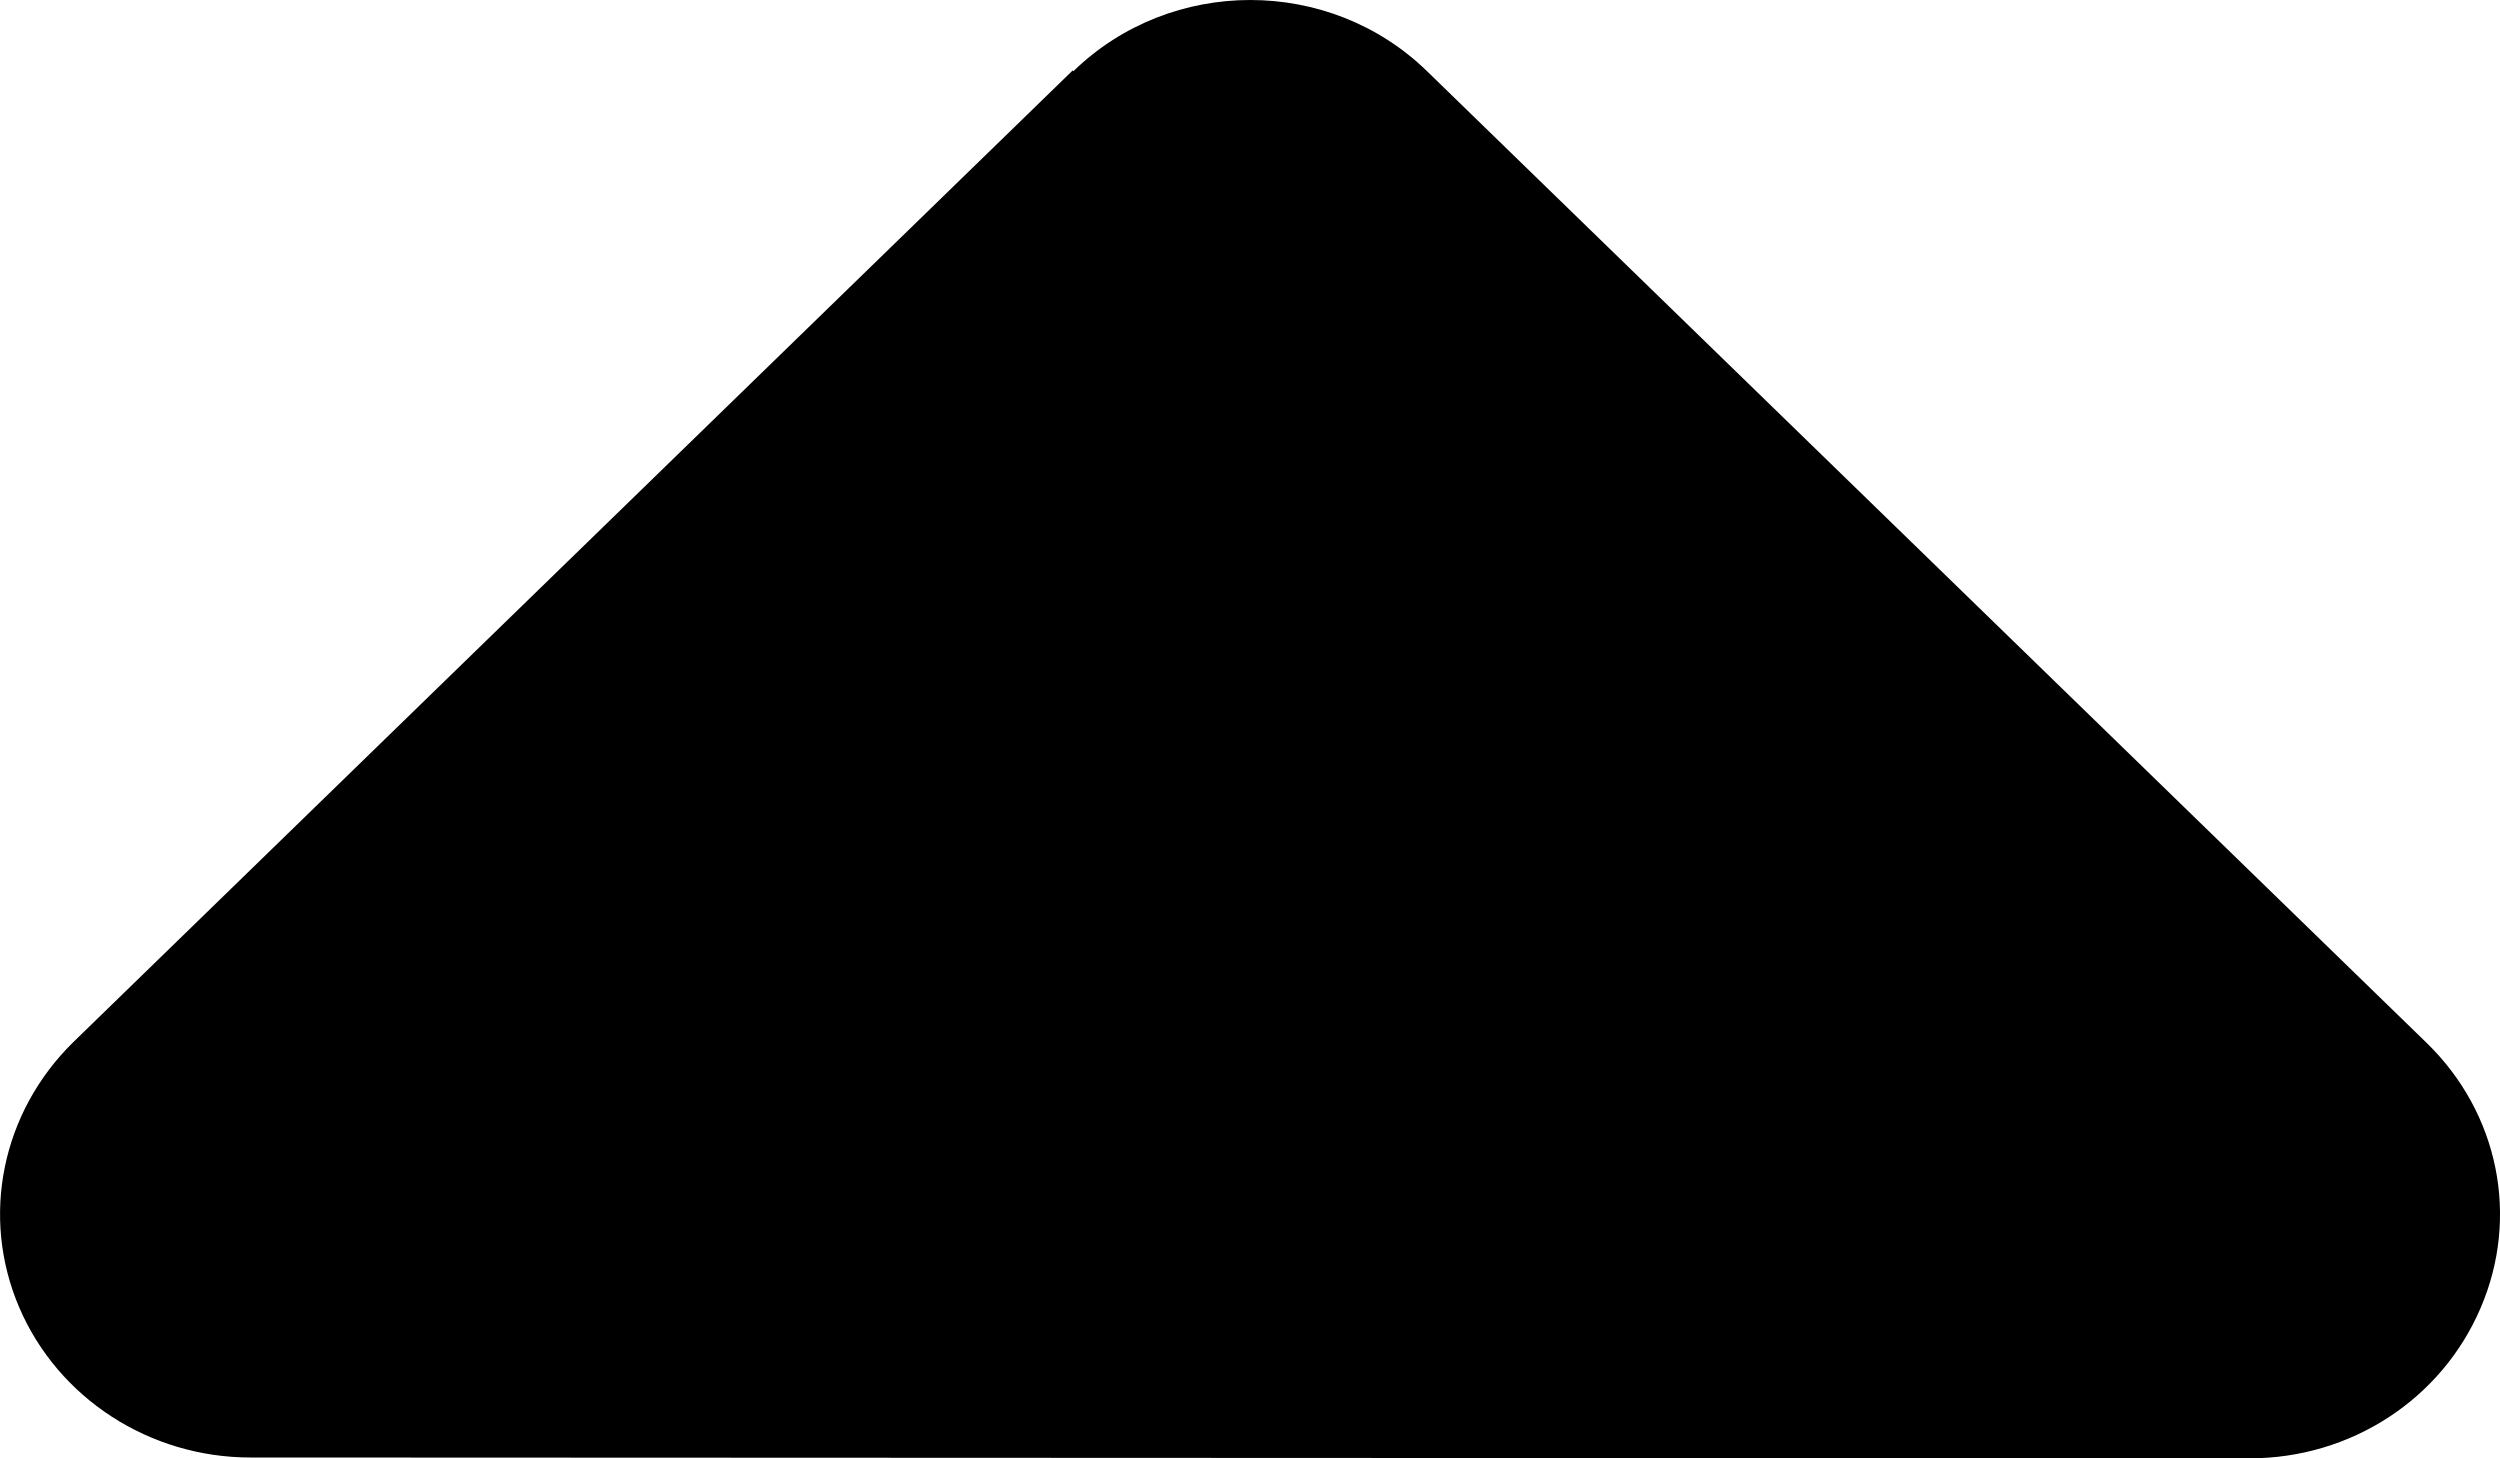 <svg width="12" height="7" viewBox="0 0 12 7" fill="none" xmlns="http://www.w3.org/2000/svg">
<path d="M5.152 0.342C5.621 -0.114 6.382 -0.114 6.85 0.342L11.649 5.007C11.993 5.342 12.095 5.841 11.907 6.278C11.72 6.716 11.285 7 10.798 7L1.202 6.996C0.718 6.996 0.279 6.712 0.092 6.275C-0.095 5.837 0.01 5.338 0.351 5.003L5.149 0.338L5.152 0.342Z" fill="black"/>
</svg>
